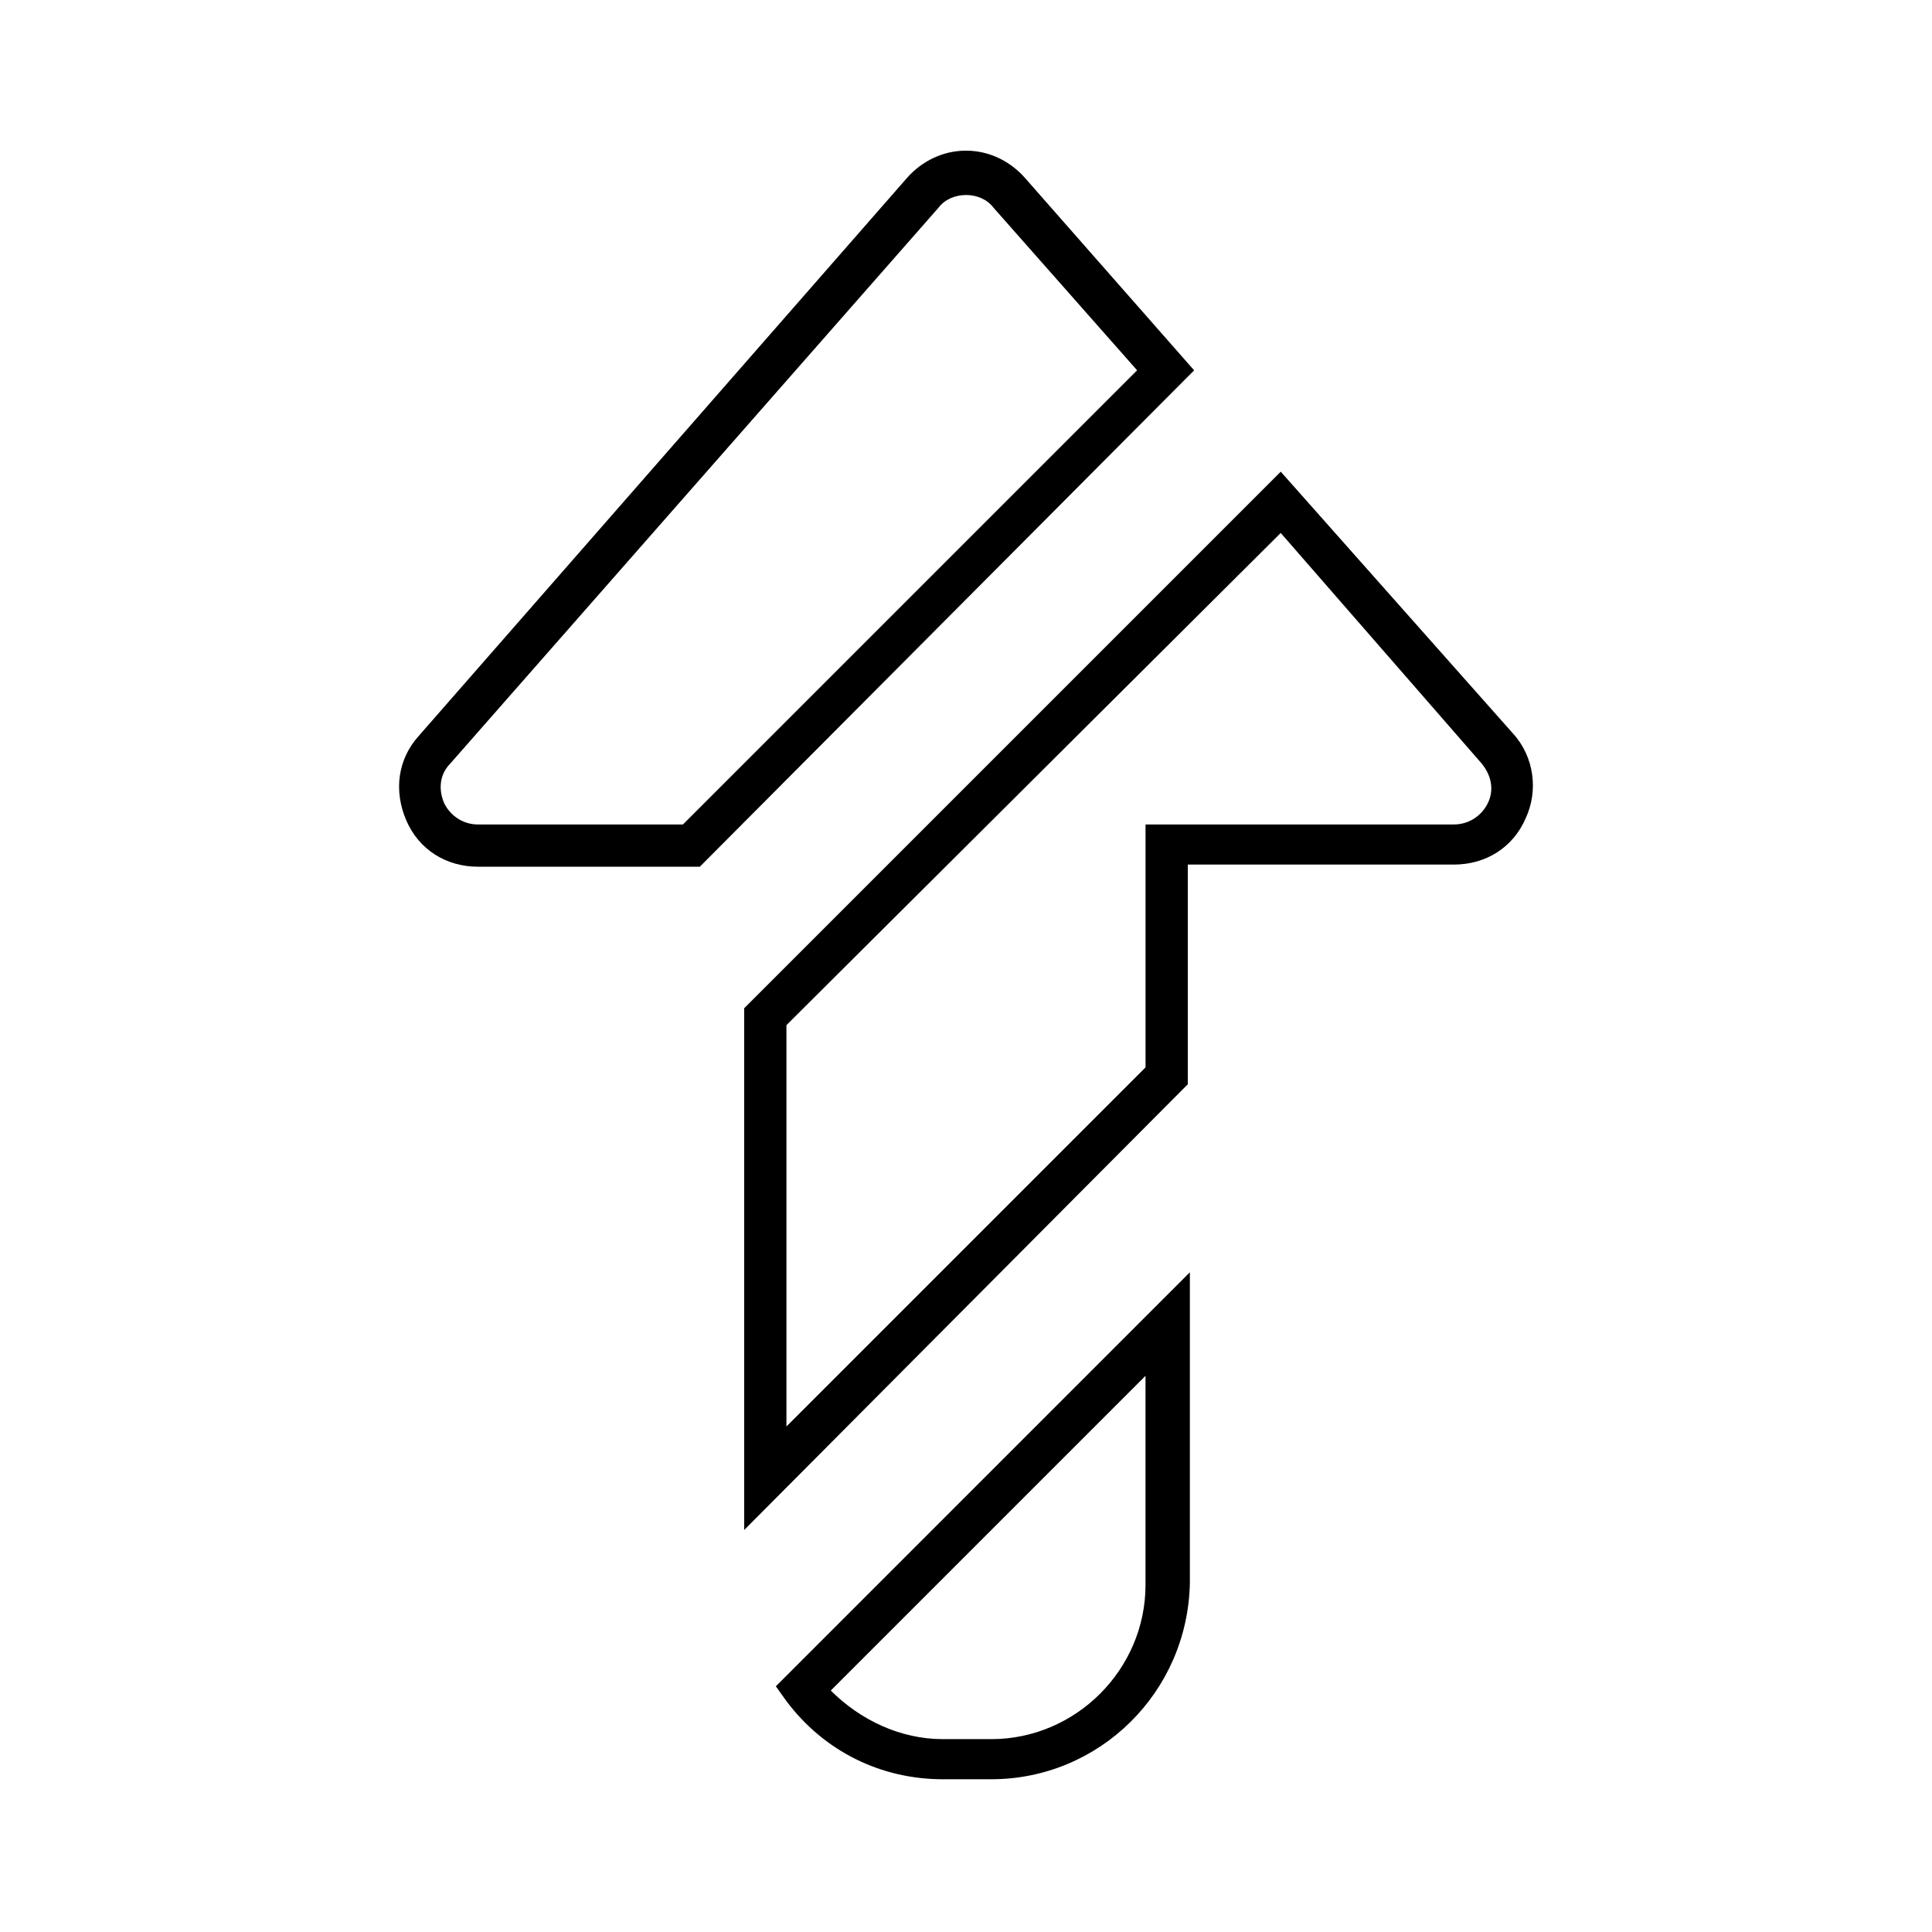 <?xml version="1.0" encoding="UTF-8"?>
<!-- Uploaded to: SVG Repo, www.svgrepo.com, Generator: SVG Repo Mixer Tools -->
<svg fill="#000000" width="800px" height="800px" version="1.1" viewBox="144 144 512 512" xmlns="http://www.w3.org/2000/svg">
 <g>
  <path d="m329.46 373.69h-58.777c-8.398 0-15.676-4.477-19.031-12.316-3.359-7.836-2.238-16.234 3.359-22.391l129.31-147.78c3.918-4.477 9.516-7.277 15.676-7.277 6.156 0 11.754 2.801 15.676 7.277l44.781 50.941zm70.535-178.01c-2.801 0-5.598 1.121-7.277 3.359l-129.31 147.22c-2.801 2.801-3.359 6.719-1.68 10.637 1.68 3.359 5.039 5.598 8.957 5.598h54.301l120.36-120.36-38.066-43.105c-1.68-2.234-4.481-3.356-7.277-3.356z"/>
  <path d="m341.22 549.46v-138.27l142.19-142.19 61.574 69.414c5.598 6.156 6.719 15.113 3.359 22.391-3.359 7.836-10.637 12.316-19.031 12.316h-70.535v58.219zm11.195-133.79v106.36l95.164-95.164v-64.375h81.73c3.918 0 7.277-2.238 8.957-5.598 1.68-3.359 1.121-7.277-1.68-10.637l-53.18-61.016z"/>
  <path d="m406.71 615.52h-12.875c-16.234 0-31.348-7.277-41.426-20.711l-2.801-3.918 109.72-109.72v82.289c-0.555 29.109-24.066 52.059-52.617 52.059zm-42.543-23.508c7.836 7.836 18.473 12.875 29.668 12.875h12.875c22.391 0 40.863-18.473 40.863-40.863v-55.418z"/>
 </g>
</svg>